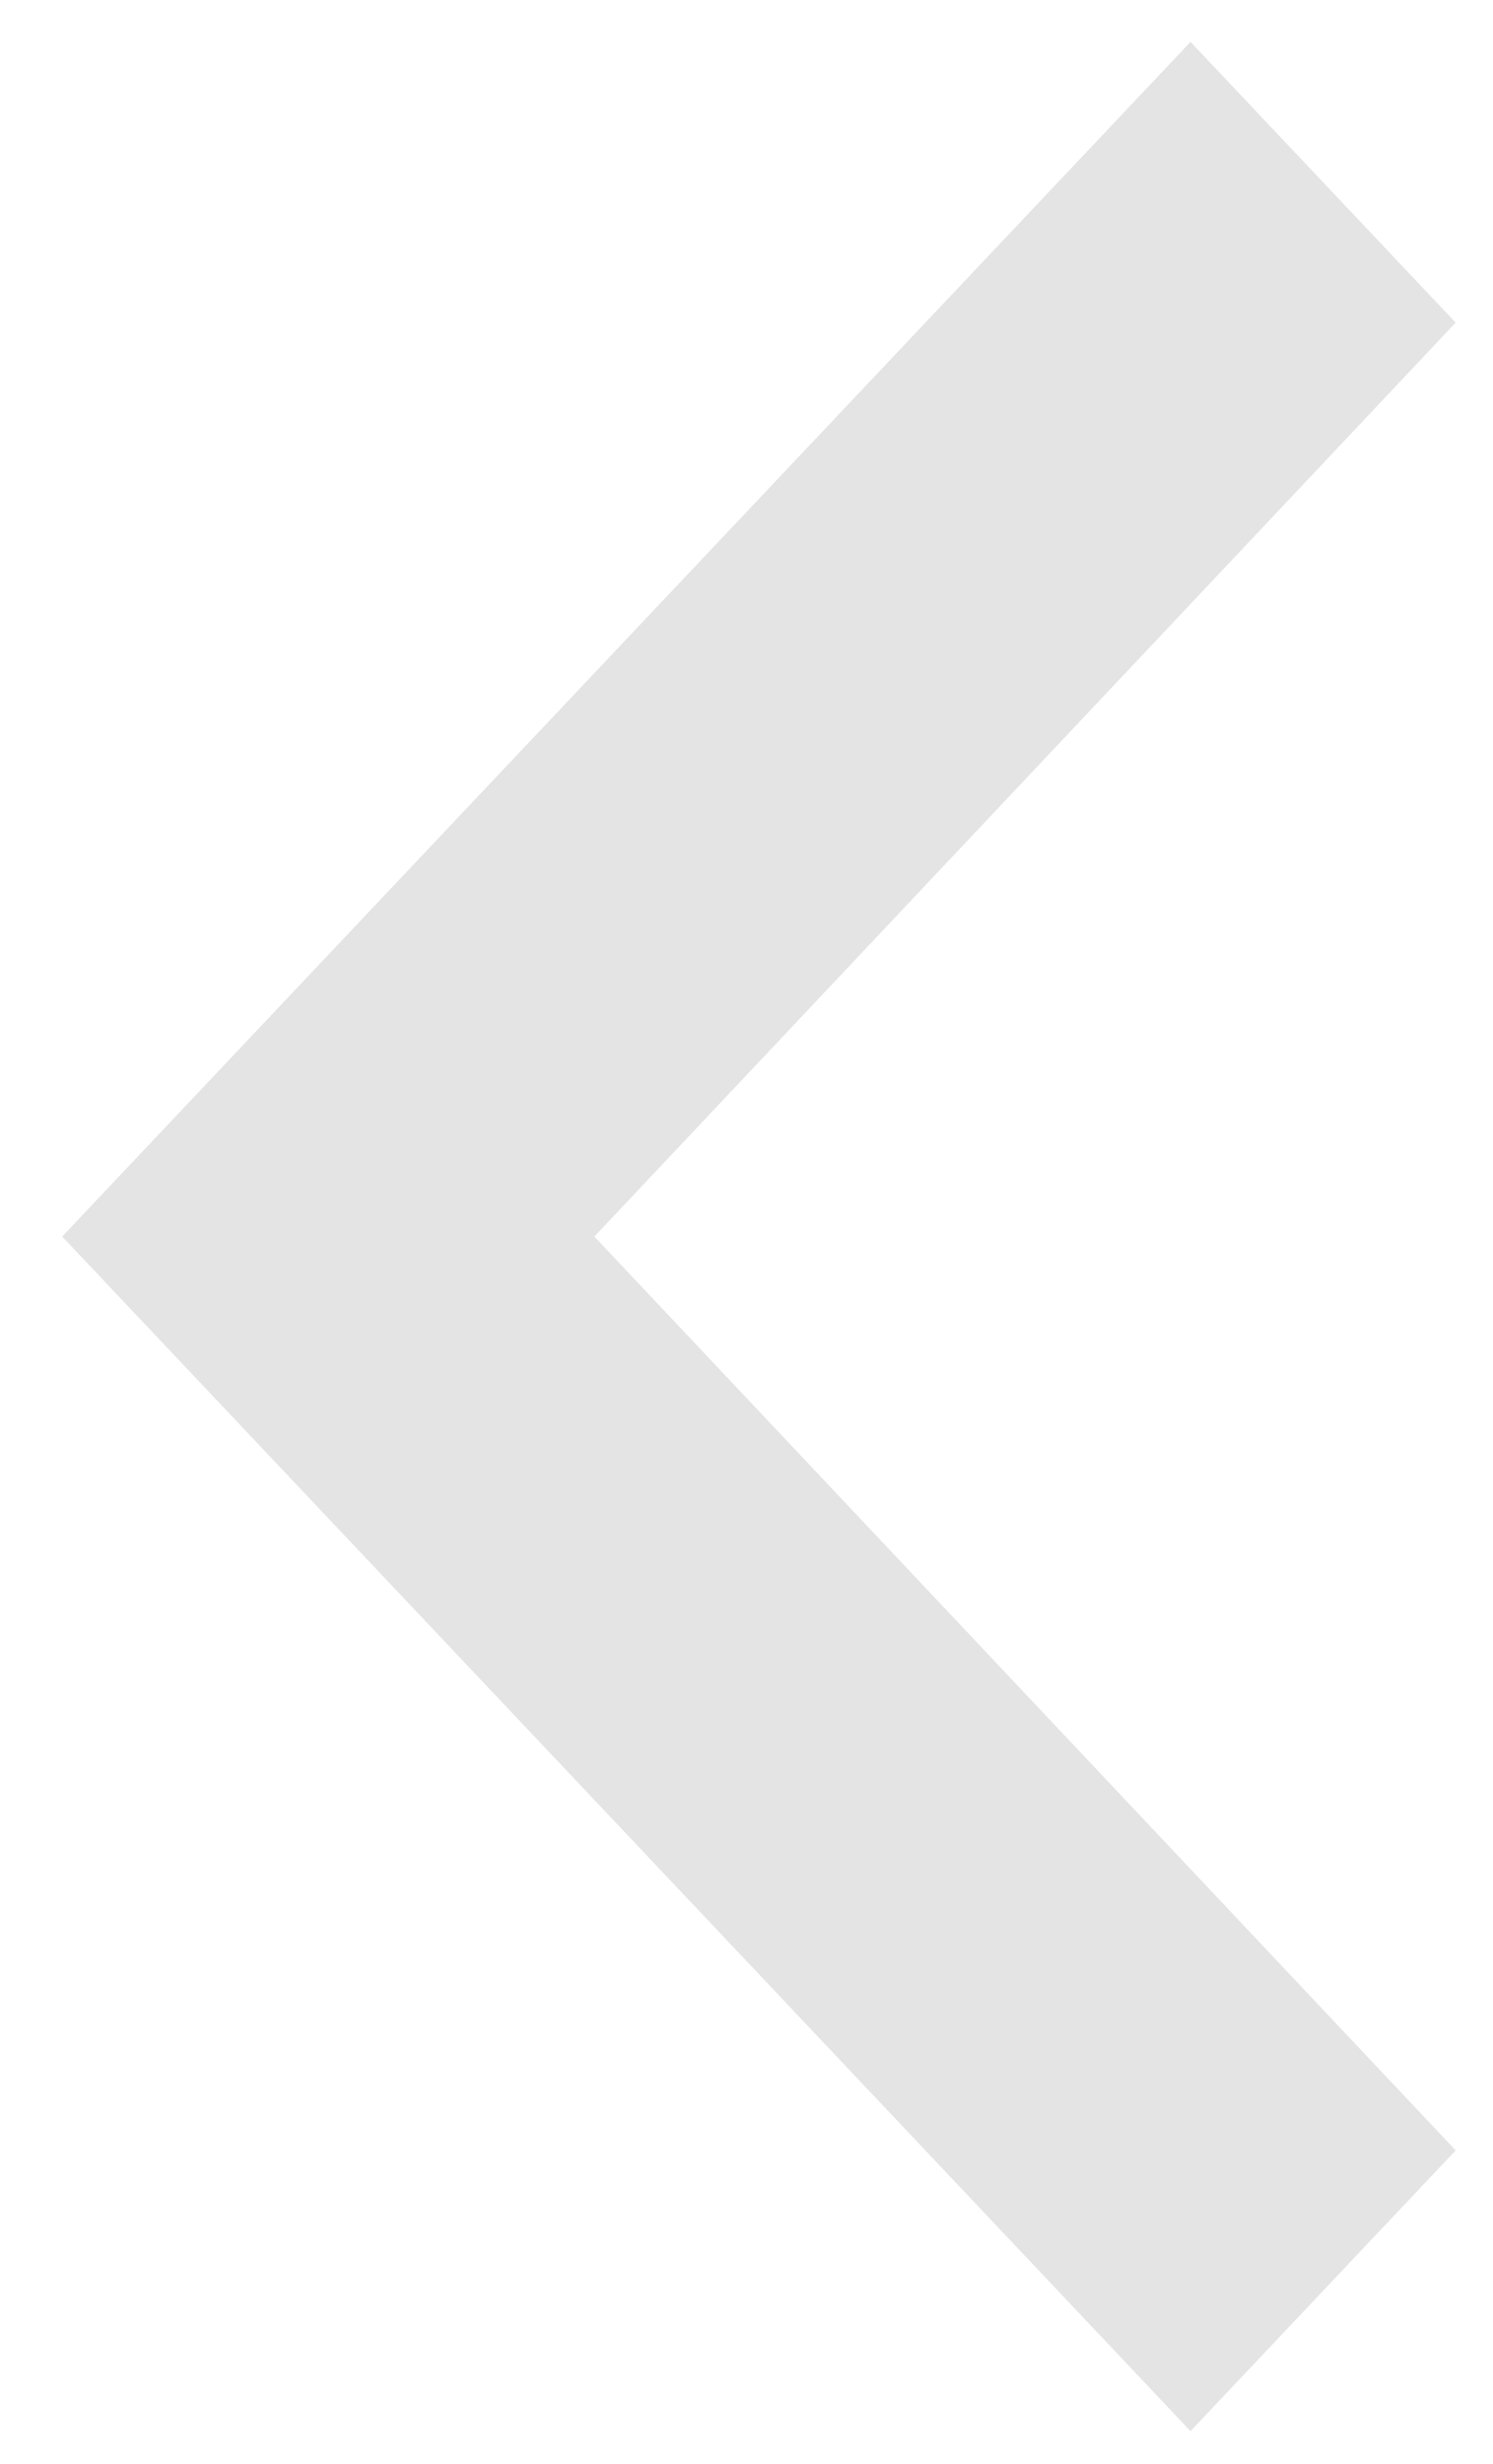 <svg width="20" height="33" viewBox="0 0 20 33" fill="none" xmlns="http://www.w3.org/2000/svg">
  <path fill-rule="evenodd" clip-rule="evenodd" d="M15.948 32.56L19.5 28.8L7.962 16.561L19.5 4.321L15.948 0.561L0.833 16.561L15.948 32.56Z" fill="#E4E4E4"/>
</svg>
